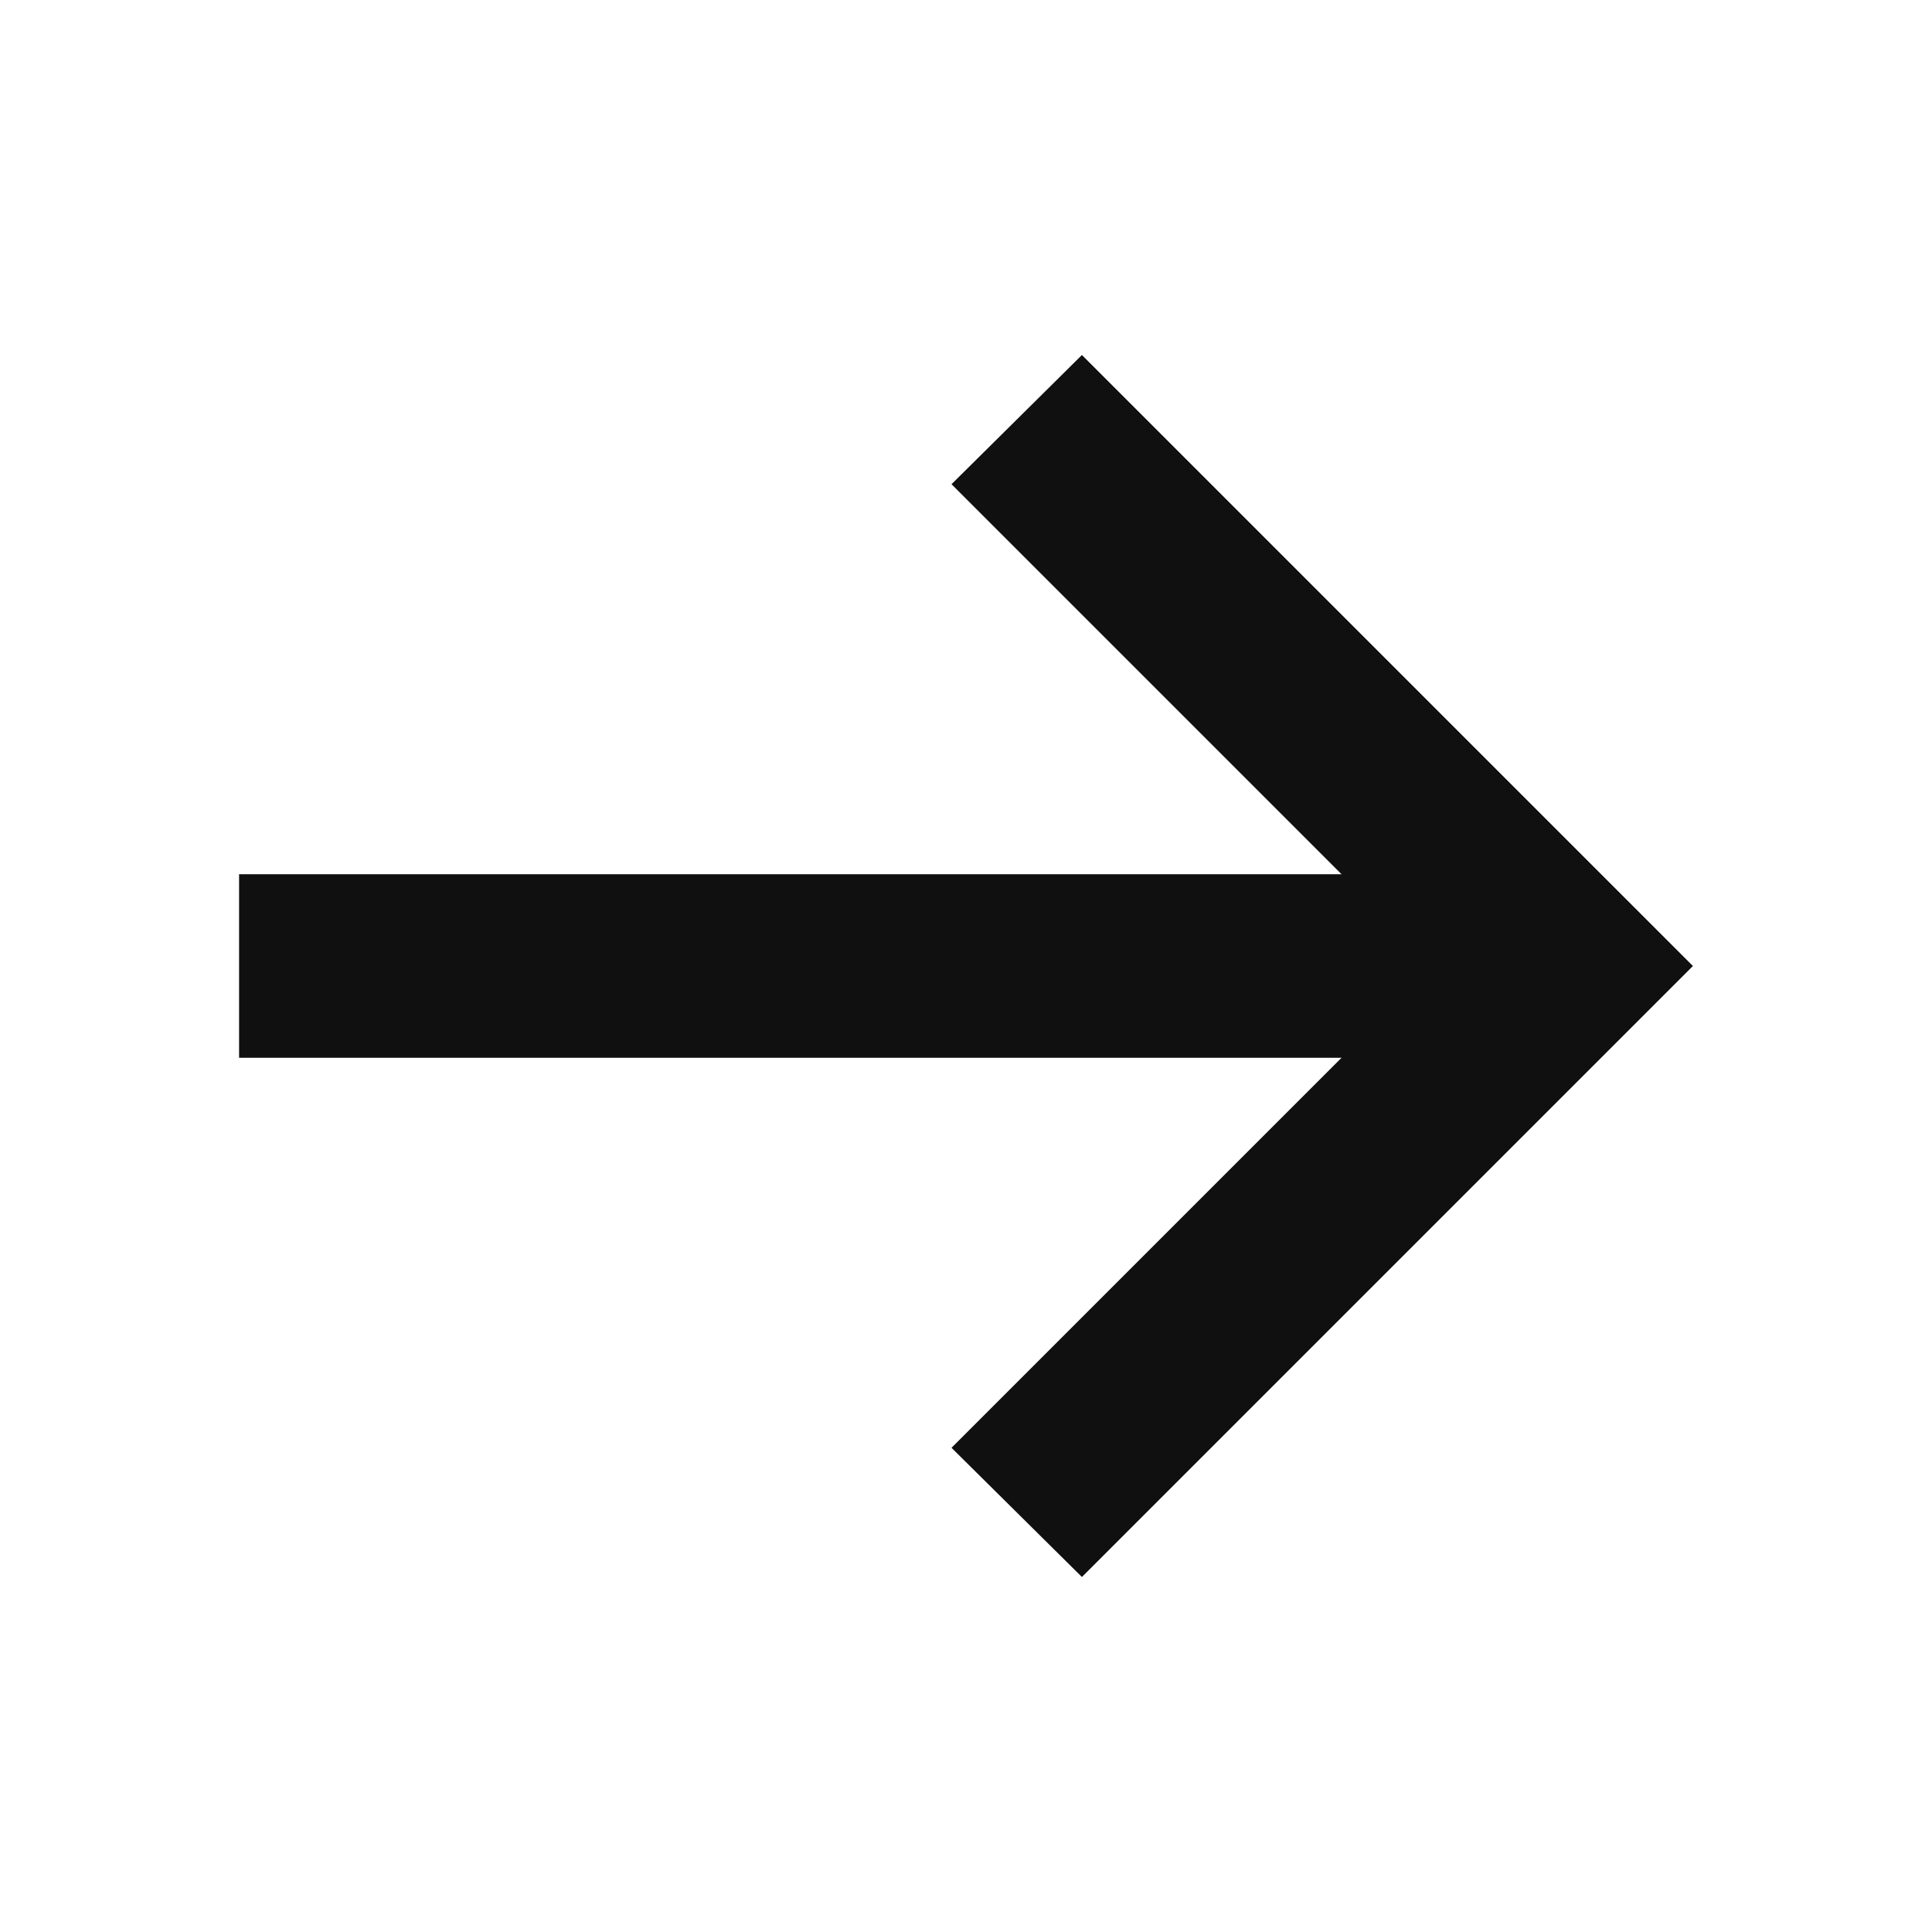 <?xml version="1.0" encoding="UTF-8"?><svg id="_レイヤー_1" xmlns="http://www.w3.org/2000/svg" width="16" height="16" viewBox="0 0 16 16"><defs><style>.cls-1{fill:#101010;}</style></defs><polygon class="cls-1" points="8.96 13.06 7.88 11.99 11.87 8 7.88 4.01 8.96 2.94 14.02 8 8.96 13.06"/><rect class="cls-1" x="1.98" y="7.24" width="10.86" height="1.52"/></svg>